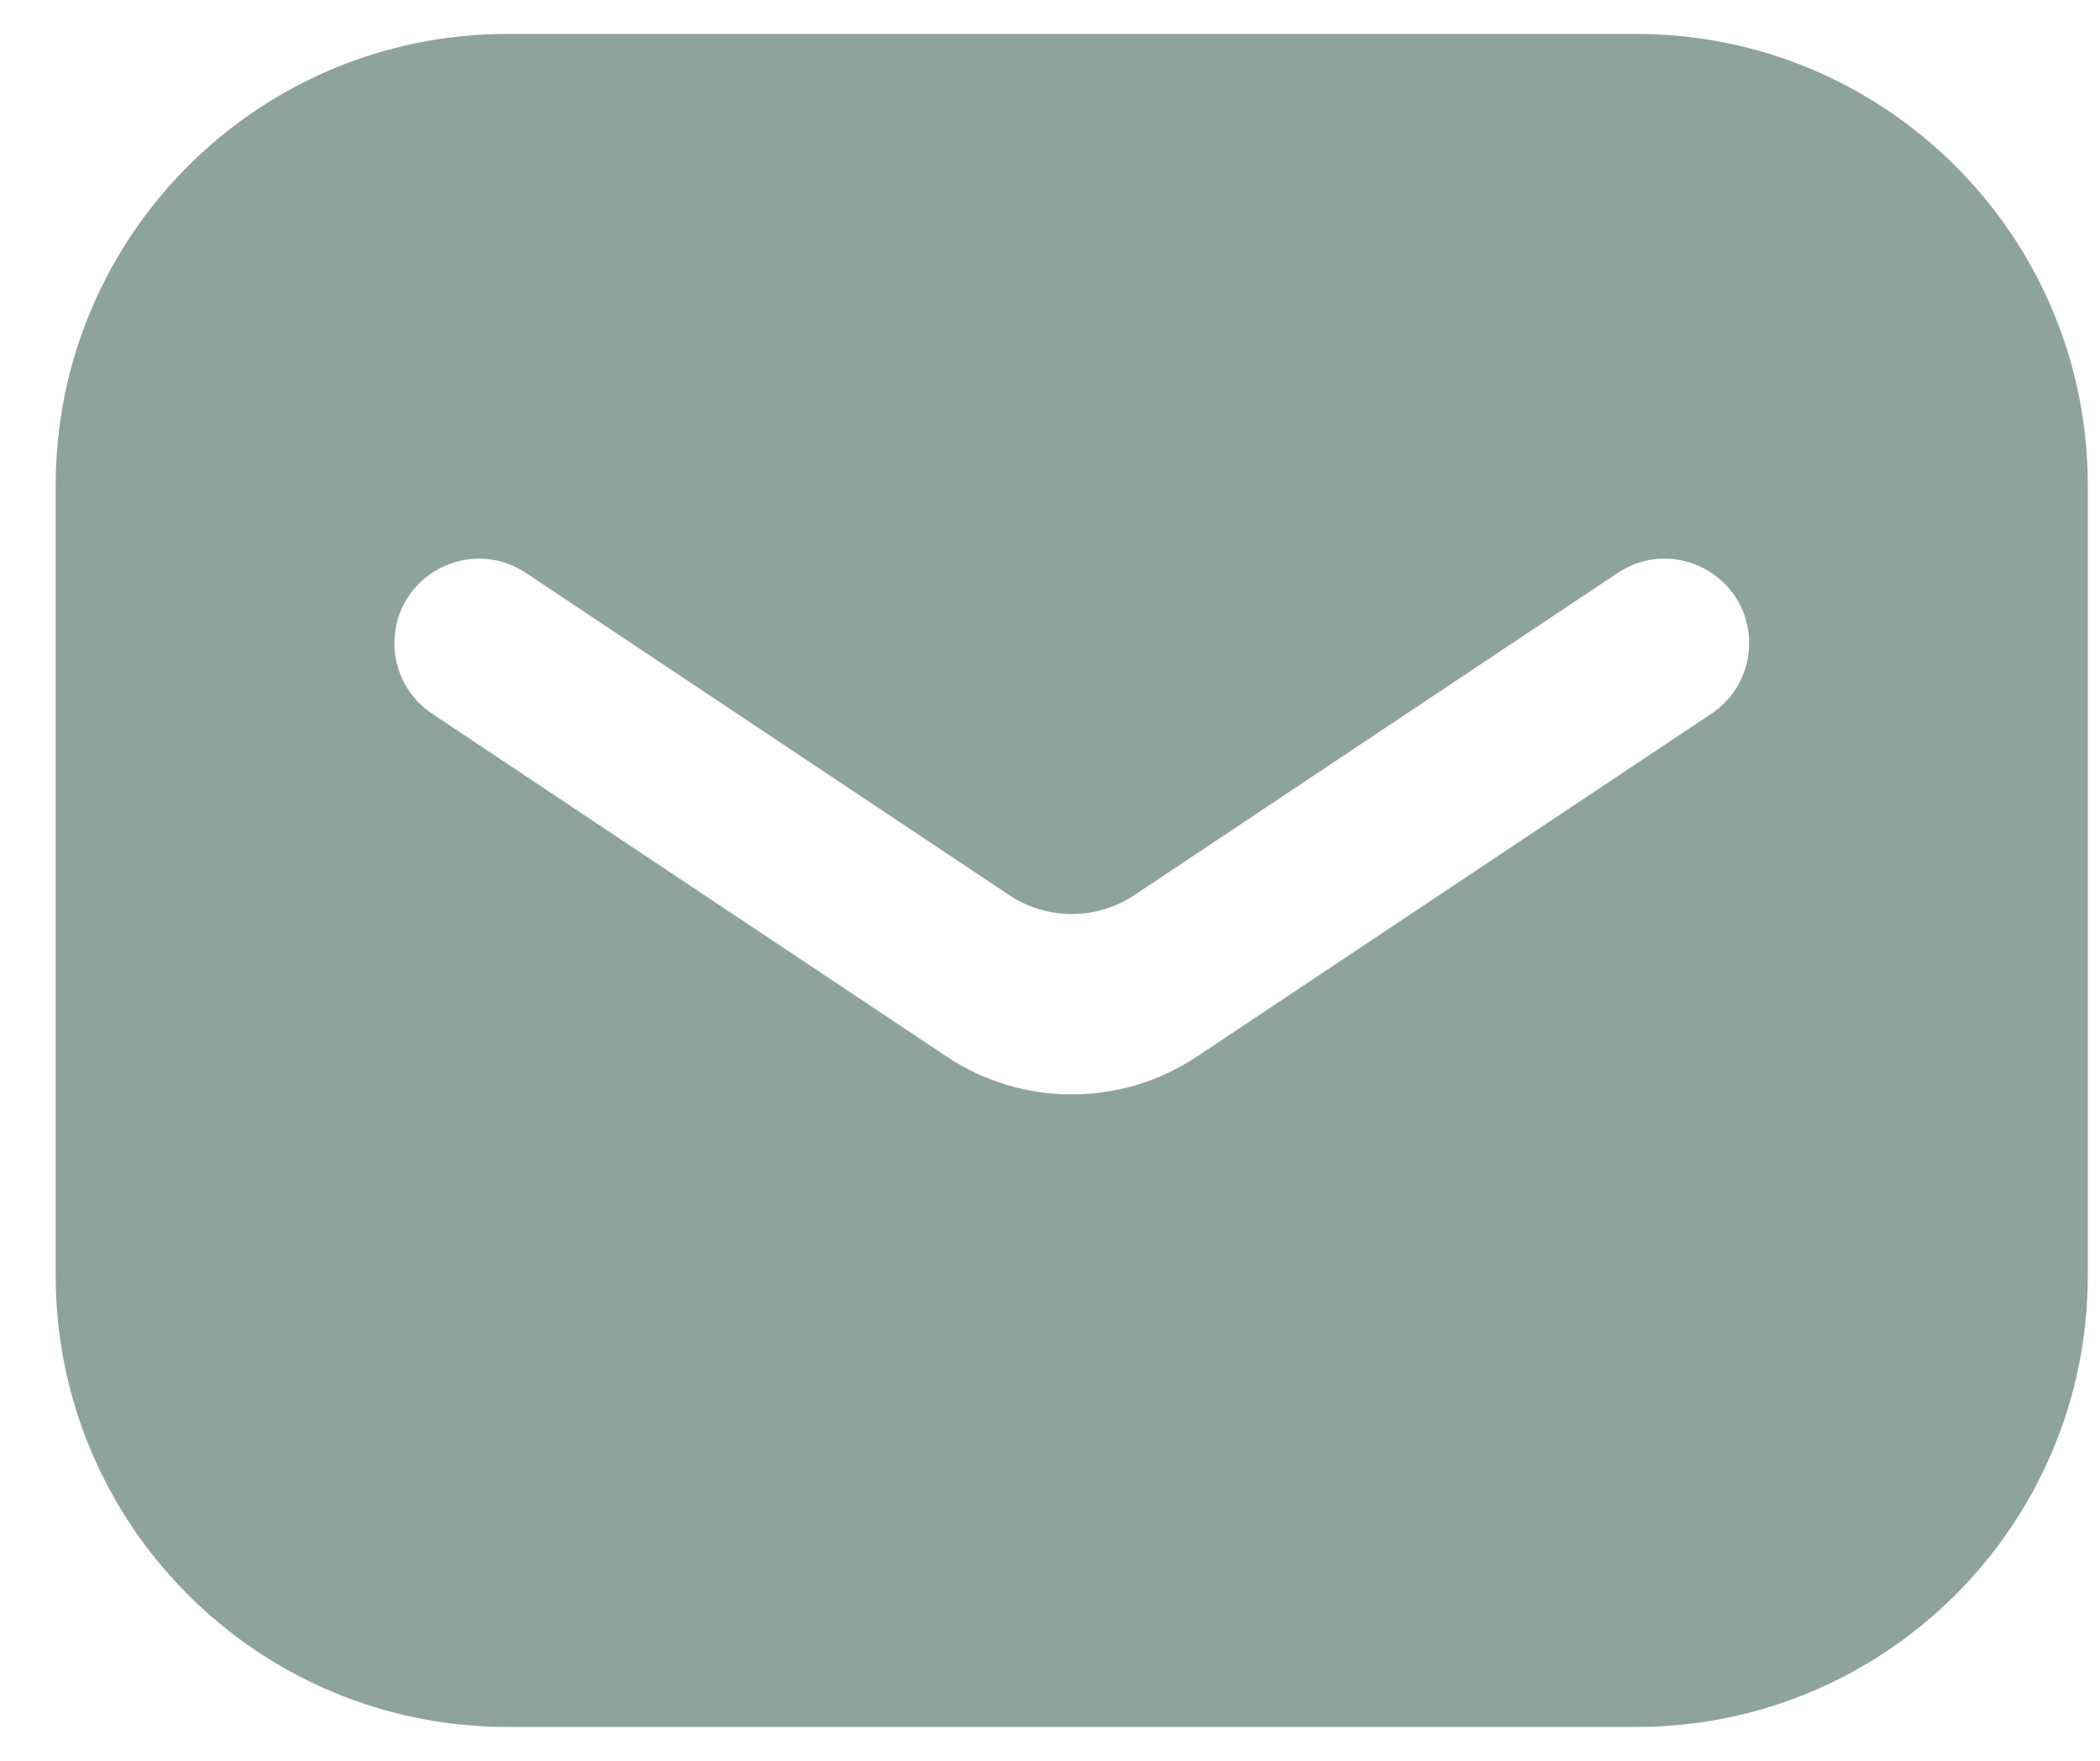 <svg width="31" height="26" viewBox="0 0 31 26" fill="none" xmlns="http://www.w3.org/2000/svg">
<path fill-rule="evenodd" clip-rule="evenodd" d="M7.489 0.501C3.807 0.501 0.822 3.486 0.822 7.167V18.833C0.822 22.515 3.807 25.5 7.489 25.5H24.154C27.836 25.5 30.82 22.515 30.82 18.833V7.167C30.82 3.486 27.836 0.501 24.154 0.501H7.489ZM7.763 8.46C6.933 7.907 5.822 8.502 5.822 9.499C5.822 9.916 6.031 10.306 6.378 10.537L13.973 15.6C15.092 16.347 16.551 16.347 17.671 15.6L25.265 10.537C25.613 10.306 25.821 9.916 25.821 9.499C25.821 8.502 24.71 7.907 23.881 8.46L16.746 13.217C16.186 13.59 15.457 13.59 14.897 13.217L7.763 8.46Z" fill="#8FA39E"/>
</svg>
